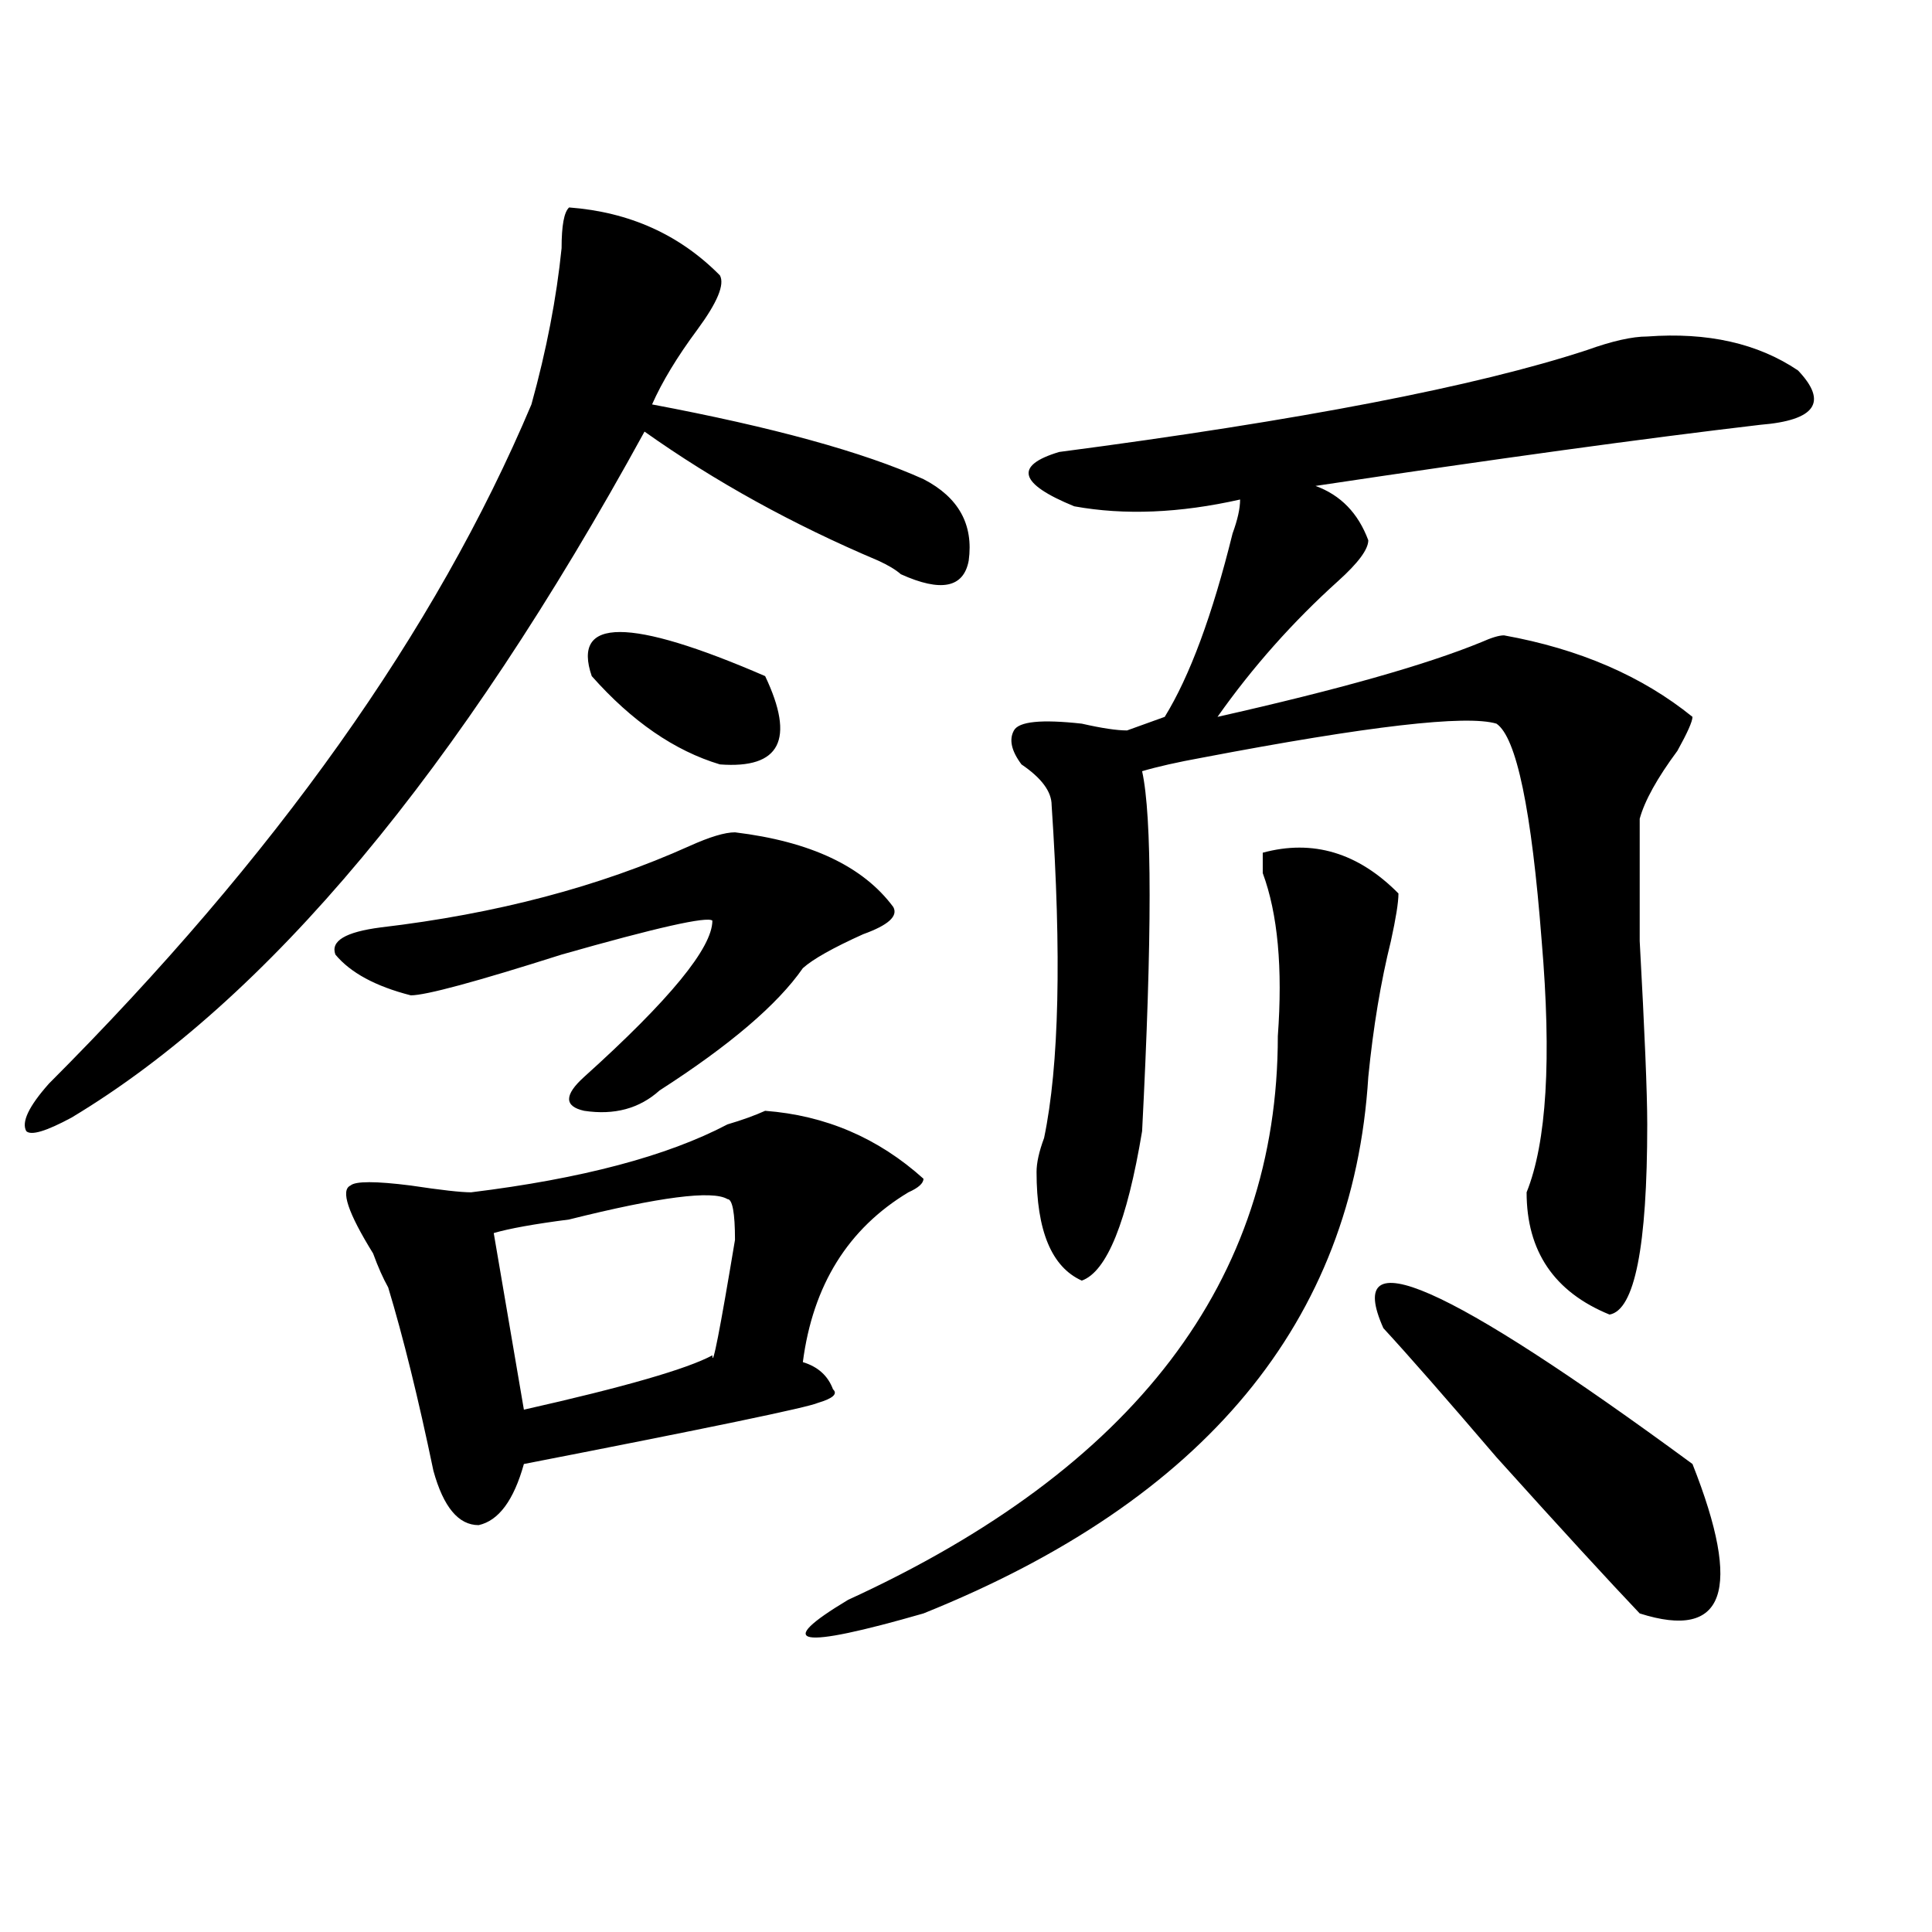 <?xml version="1.0" encoding="utf-8"?>
<!-- Generator: Adobe Illustrator 16.0.0, SVG Export Plug-In . SVG Version: 6.00 Build 0)  -->
<!DOCTYPE svg PUBLIC "-//W3C//DTD SVG 1.1//EN" "http://www.w3.org/Graphics/SVG/1.1/DTD/svg11.dtd">
<svg version="1.1" id="图层_1" xmlns="http://www.w3.org/2000/svg" xmlns:xlink="http://www.w3.org/1999/xlink" x="0px" y="0px"
	 width="1000px" height="1000px" viewBox="0 0 1000 1000" enable-background="new 0 0 1000 1000" xml:space="preserve">
<path d="M294.578,107.375c31.219,2.362,57.194,14.063,78.047,35.156c2.562,4.725-1.341,14.063-11.707,28.125
	c-10.427,14.063-18.231,26.972-23.414,38.672C399.941,221.084,446.77,233.938,477.988,248c18.171,9.394,25.976,23.456,23.414,42.188
	c-2.622,14.063-14.329,16.425-35.121,7.031c-2.622-2.307-6.524-4.669-11.707-7.031c-44.267-18.731-84.571-40.979-120.973-66.797
	C237.323,399.172,138.484,517.55,37.023,578.469c-13.048,7.031-20.853,9.394-23.414,7.031c-2.622-4.669,1.28-12.854,11.707-24.609
	c117.07-117.169,200.3-234.338,249.75-351.563c7.805-28.125,12.987-55.041,15.609-80.859
	C290.676,116.769,291.956,109.737,294.578,107.375z M380.43,430.813c39.023,4.725,66.34,17.578,81.949,38.672
	c2.562,4.725-2.622,9.394-15.609,14.063c-15.609,7.031-26.036,12.909-31.219,17.578c-13.048,18.787-37.743,39.881-74.145,63.281
	c-10.427,9.394-23.414,12.909-39.023,10.547c-10.427-2.307-10.427-8.185,0-17.578c44.206-39.825,66.34-66.797,66.34-80.859
	c-2.622-2.307-28.657,3.516-78.047,17.578c-44.267,14.063-70.242,21.094-78.047,21.094c-18.231-4.669-31.219-11.7-39.023-21.094
	c-2.622-7.031,5.183-11.7,23.414-14.063c59.815-7.031,113.168-21.094,159.996-42.188
	C367.382,433.175,375.187,430.813,380.43,430.813z M396.039,574.953c31.219,2.362,58.535,14.063,81.949,35.156
	c0,2.362-2.622,4.725-7.805,7.031c-31.219,18.787-49.45,48.065-54.633,87.891c7.805,2.362,12.987,7.031,15.609,14.063
	c2.562,2.362,0,4.725-7.805,7.031c-5.243,2.362-55.974,12.909-152.191,31.641c-5.243,18.787-13.048,29.334-23.414,31.641
	c-10.427,0-18.231-9.338-23.414-28.125c-7.805-37.463-15.609-69.104-23.414-94.922c-2.622-4.669-5.243-10.547-7.805-17.578
	c-13.048-21.094-16.95-32.794-11.707-35.156c2.562-2.307,12.987-2.307,31.219,0c15.609,2.362,25.976,3.516,31.219,3.516
	c57.194-7.031,101.461-18.731,132.68-35.156C384.332,579.678,390.796,577.315,396.039,574.953z M376.527,620.656
	c-7.805-4.669-35.121-1.153-81.949,10.547c-18.231,2.362-31.219,4.725-39.023,7.031l15.609,91.406
	c52.011-11.7,84.511-21.094,97.559-28.125c0,7.031,3.902-12.854,11.707-59.766C380.43,627.688,379.089,620.656,376.527,620.656z
	 M306.285,349.953c-10.427-30.432,19.512-30.432,89.754,0c15.609,32.85,7.805,48.065-23.414,45.703
	C349.211,388.625,327.077,373.409,306.285,349.953z M653.594,441.359c25.976-7.031,49.39,0,70.242,21.094
	c0,4.725-1.341,12.909-3.902,24.609c-5.243,21.094-9.146,44.55-11.707,70.313c-7.805,126.563-84.571,219.178-230.238,277.734
	c-65.06,18.731-78.047,16.369-39.023-7.031c148.289-67.95,222.434-165.234,222.434-291.797c2.562-35.156,0-63.281-7.805-84.375
	C653.594,447.237,653.594,443.722,653.594,441.359z M852.613,174.172c31.219-2.307,57.194,3.516,78.047,17.578
	c15.609,16.425,9.085,25.818-19.512,28.125c-59.876,7.031-136.582,17.578-230.238,31.641c12.987,4.725,22.073,14.063,27.316,28.125
	c0,4.725-5.243,11.756-15.609,21.094c-23.414,21.094-44.267,44.55-62.438,70.313c62.438-14.063,107.925-26.916,136.582-38.672
	c5.183-2.307,9.085-3.516,11.707-3.516c39.023,7.031,71.522,21.094,97.559,42.188c0,2.362-2.622,8.24-7.805,17.578
	c-10.427,14.063-16.95,25.818-19.512,35.156c0,9.394,0,30.487,0,63.281c2.562,46.912,3.902,78.553,3.902,94.922
	c0,63.281-6.524,96.131-19.512,98.438c-28.657-11.7-42.926-32.794-42.926-63.281c10.366-25.763,12.987-69.104,7.805-130.078
	c-5.243-67.95-13.048-105.469-23.414-112.5c-15.609-4.669-66.34,1.209-152.191,17.578c-13.048,2.362-23.414,4.725-31.219,7.031
	c5.183,23.456,5.183,85.584,0,186.328c-7.805,46.912-18.231,72.675-31.219,77.344c-15.609-7.031-23.414-25.763-23.414-56.25
	c0-4.669,1.28-10.547,3.902-17.578c7.805-37.463,9.085-94.922,3.902-172.266c0-7.031-5.243-14.063-15.609-21.094
	c-5.243-7.031-6.524-12.854-3.902-17.578c2.562-4.669,14.269-5.822,35.121-3.516c10.366,2.362,18.171,3.516,23.414,3.516
	l19.512-7.031c12.987-21.094,24.694-52.734,35.121-94.922c2.562-7.031,3.902-12.854,3.902-17.578
	c-31.219,7.031-59.876,8.24-85.852,3.516c-28.657-11.7-31.219-21.094-7.805-28.125c124.875-16.369,215.909-33.947,273.164-52.734
	C834.382,176.534,844.809,174.172,852.613,174.172z M716.031,687.453c-20.853-46.856,32.499-23.4,159.996,70.313
	c25.976,65.588,16.89,91.406-27.316,77.344c-15.609-16.425-40.364-43.341-74.145-80.859
	C748.53,723.818,729.019,701.516,716.031,687.453z"/>
</svg>
